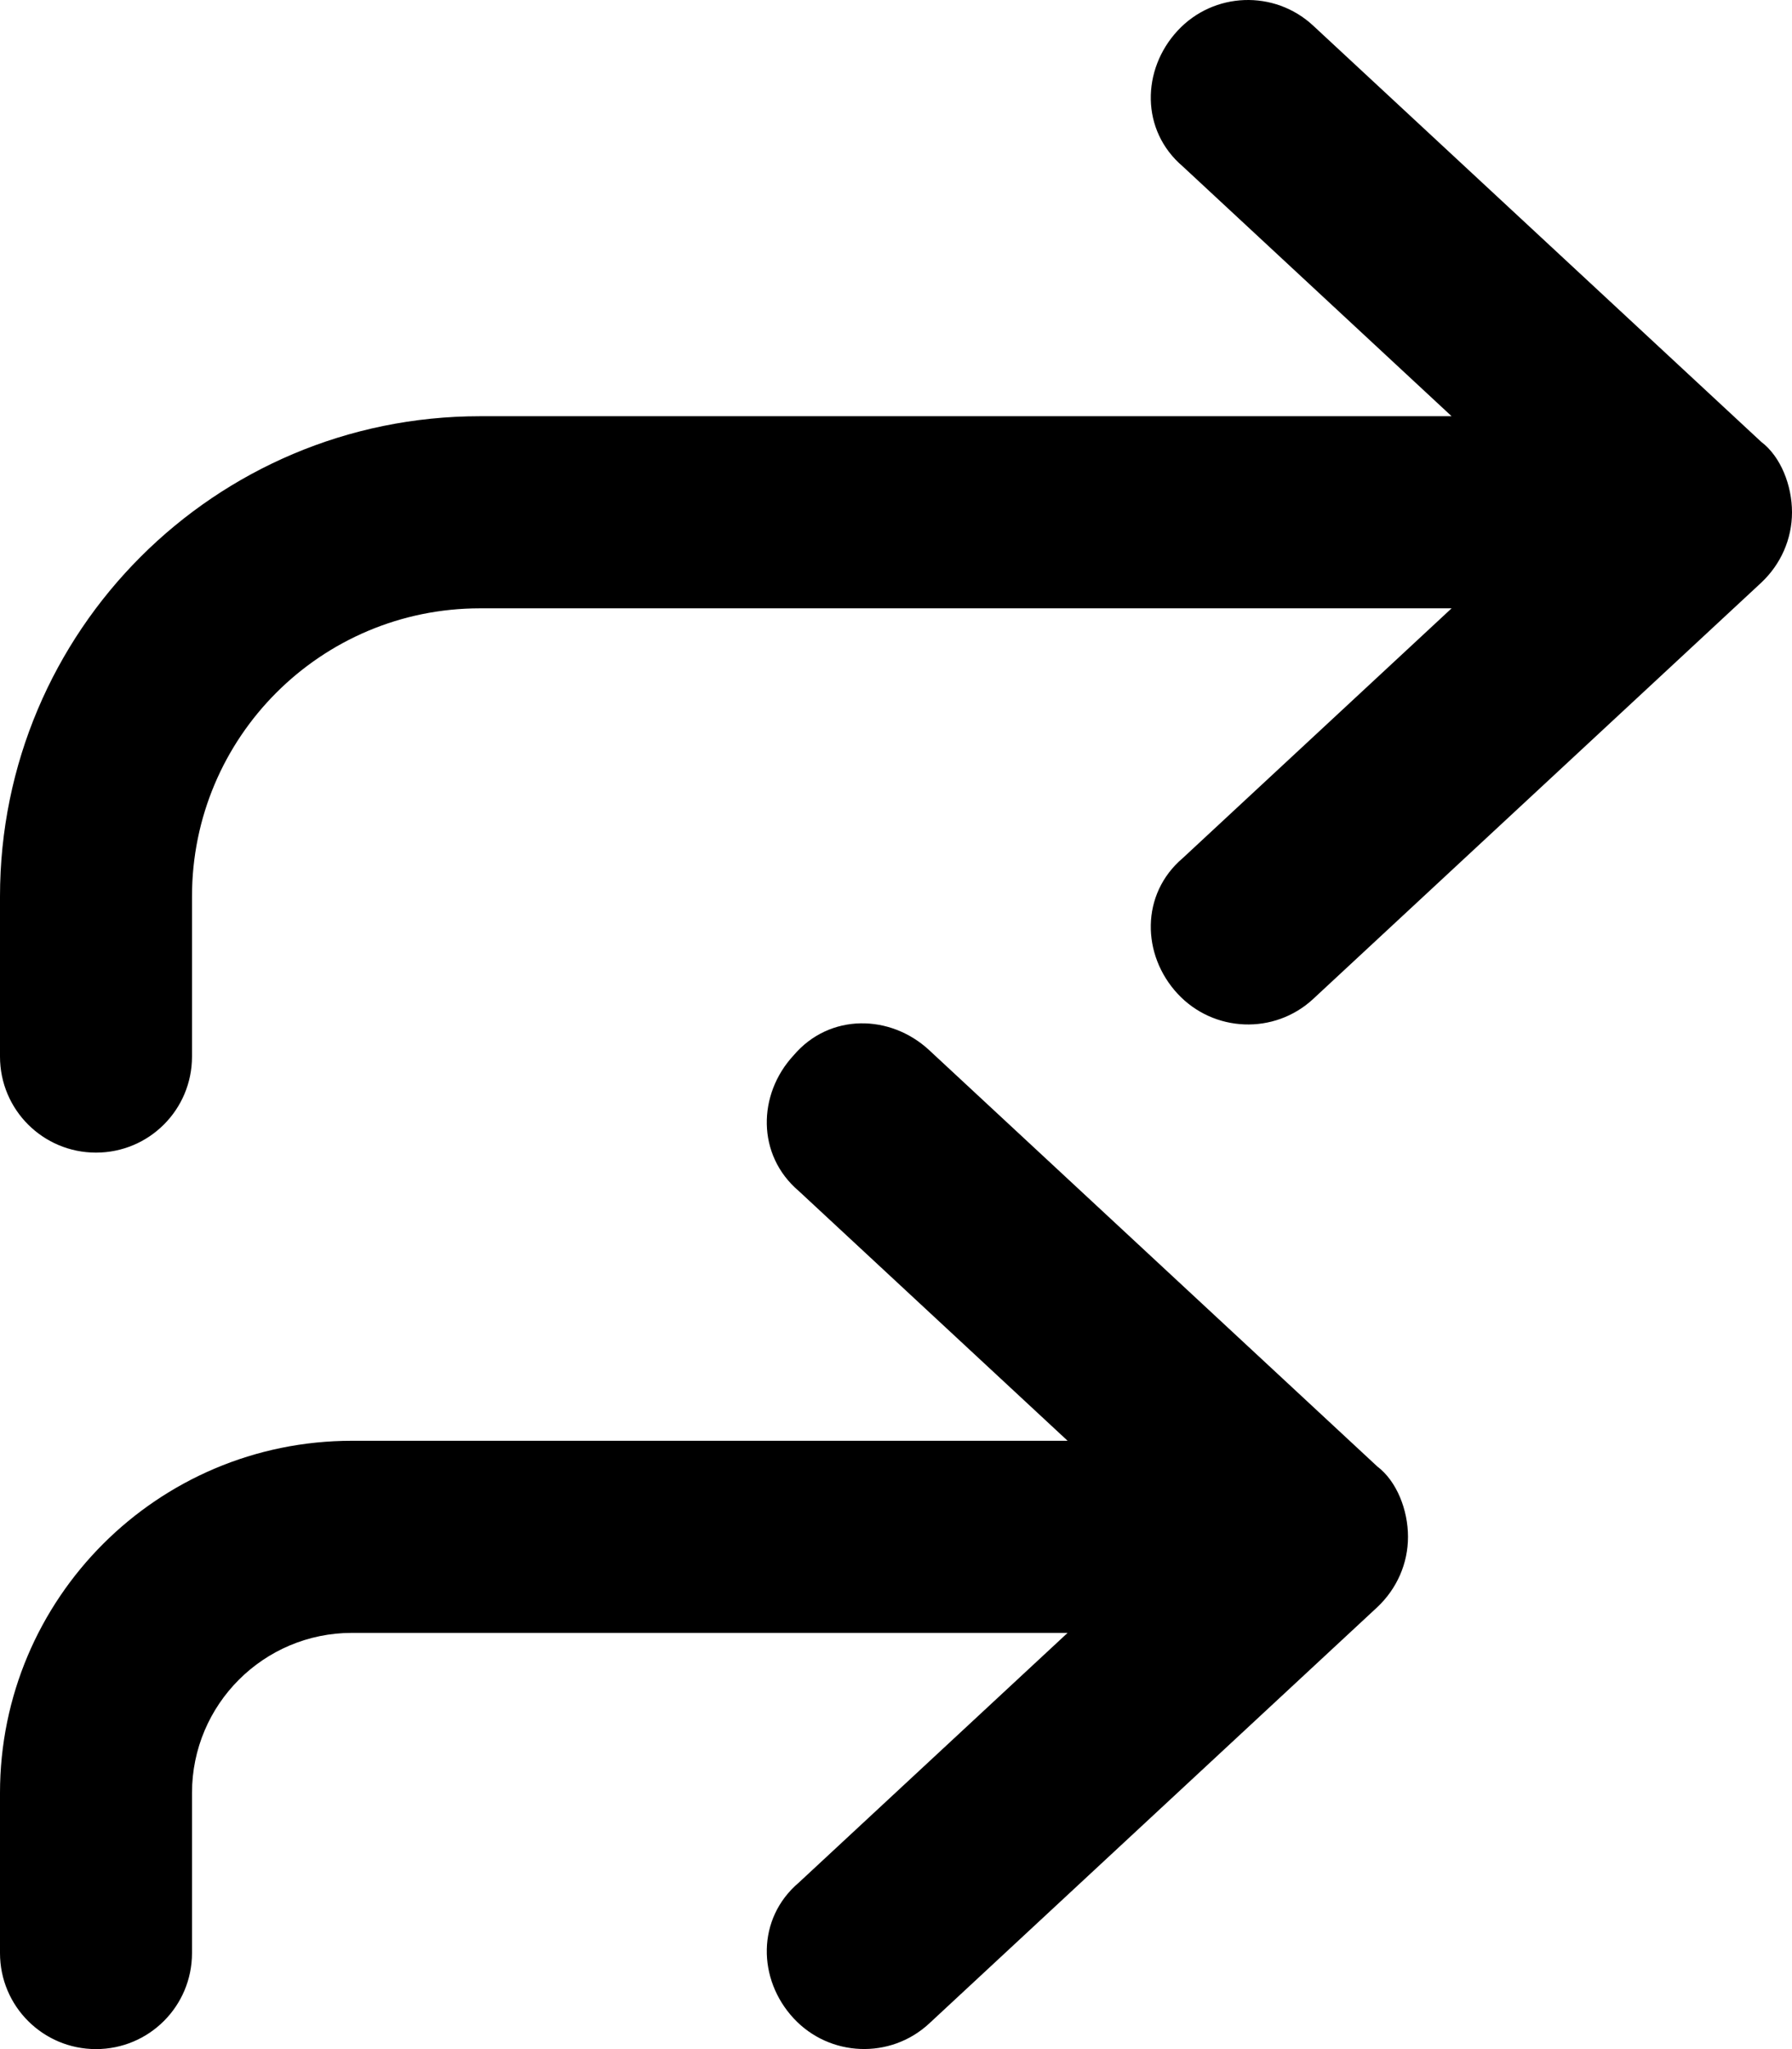 <svg xmlns="http://www.w3.org/2000/svg" viewBox="0 0 448 512"><!--! Font Awesome Pro 6.1.1 by @fontawesome - https://fontawesome.com License - https://fontawesome.com/license (Commercial License) Copyright 2022 Fonticons, Inc. --><path d="M294.4 7.669C303.4-2.044 318.6-2.606 328.3 6.413L440.3 110.4C445.2 114.1 448 121.3 448 128C448 134.7 445.2 141 440.3 145.6L328.3 249.6C318.6 258.6 303.4 258 294.4 248.3C285.4 238.6 285.1 223.4 295.7 214.4L362.9 152H120C80.24 152 48 184.2 48 224V264C48 277.3 37.25 288 24 288C10.75 288 0 277.3 0 264V224C0 157.7 53.73 104 120 104H362.9L295.7 41.59C285.1 32.57 285.4 17.38 294.4 7.669V7.669zM198.4 263.7C207.4 253.1 222.6 253.4 232.3 262.4L344.3 366.4C349.2 370.1 352 377.3 352 384C352 390.7 349.2 397 344.3 401.6L232.3 505.6C222.6 514.6 207.4 514 198.4 504.3C189.4 494.6 189.1 479.4 199.7 470.4L266.9 408H88C65.91 408 48 425.9 48 448V488C48 501.3 37.25 512 24 512C10.75 512 0 501.3 0 488V448C0 399.4 39.4 360 88 360H266.9L199.7 297.6C189.1 288.6 189.4 273.4 198.4 263.7V263.7z"/></svg>